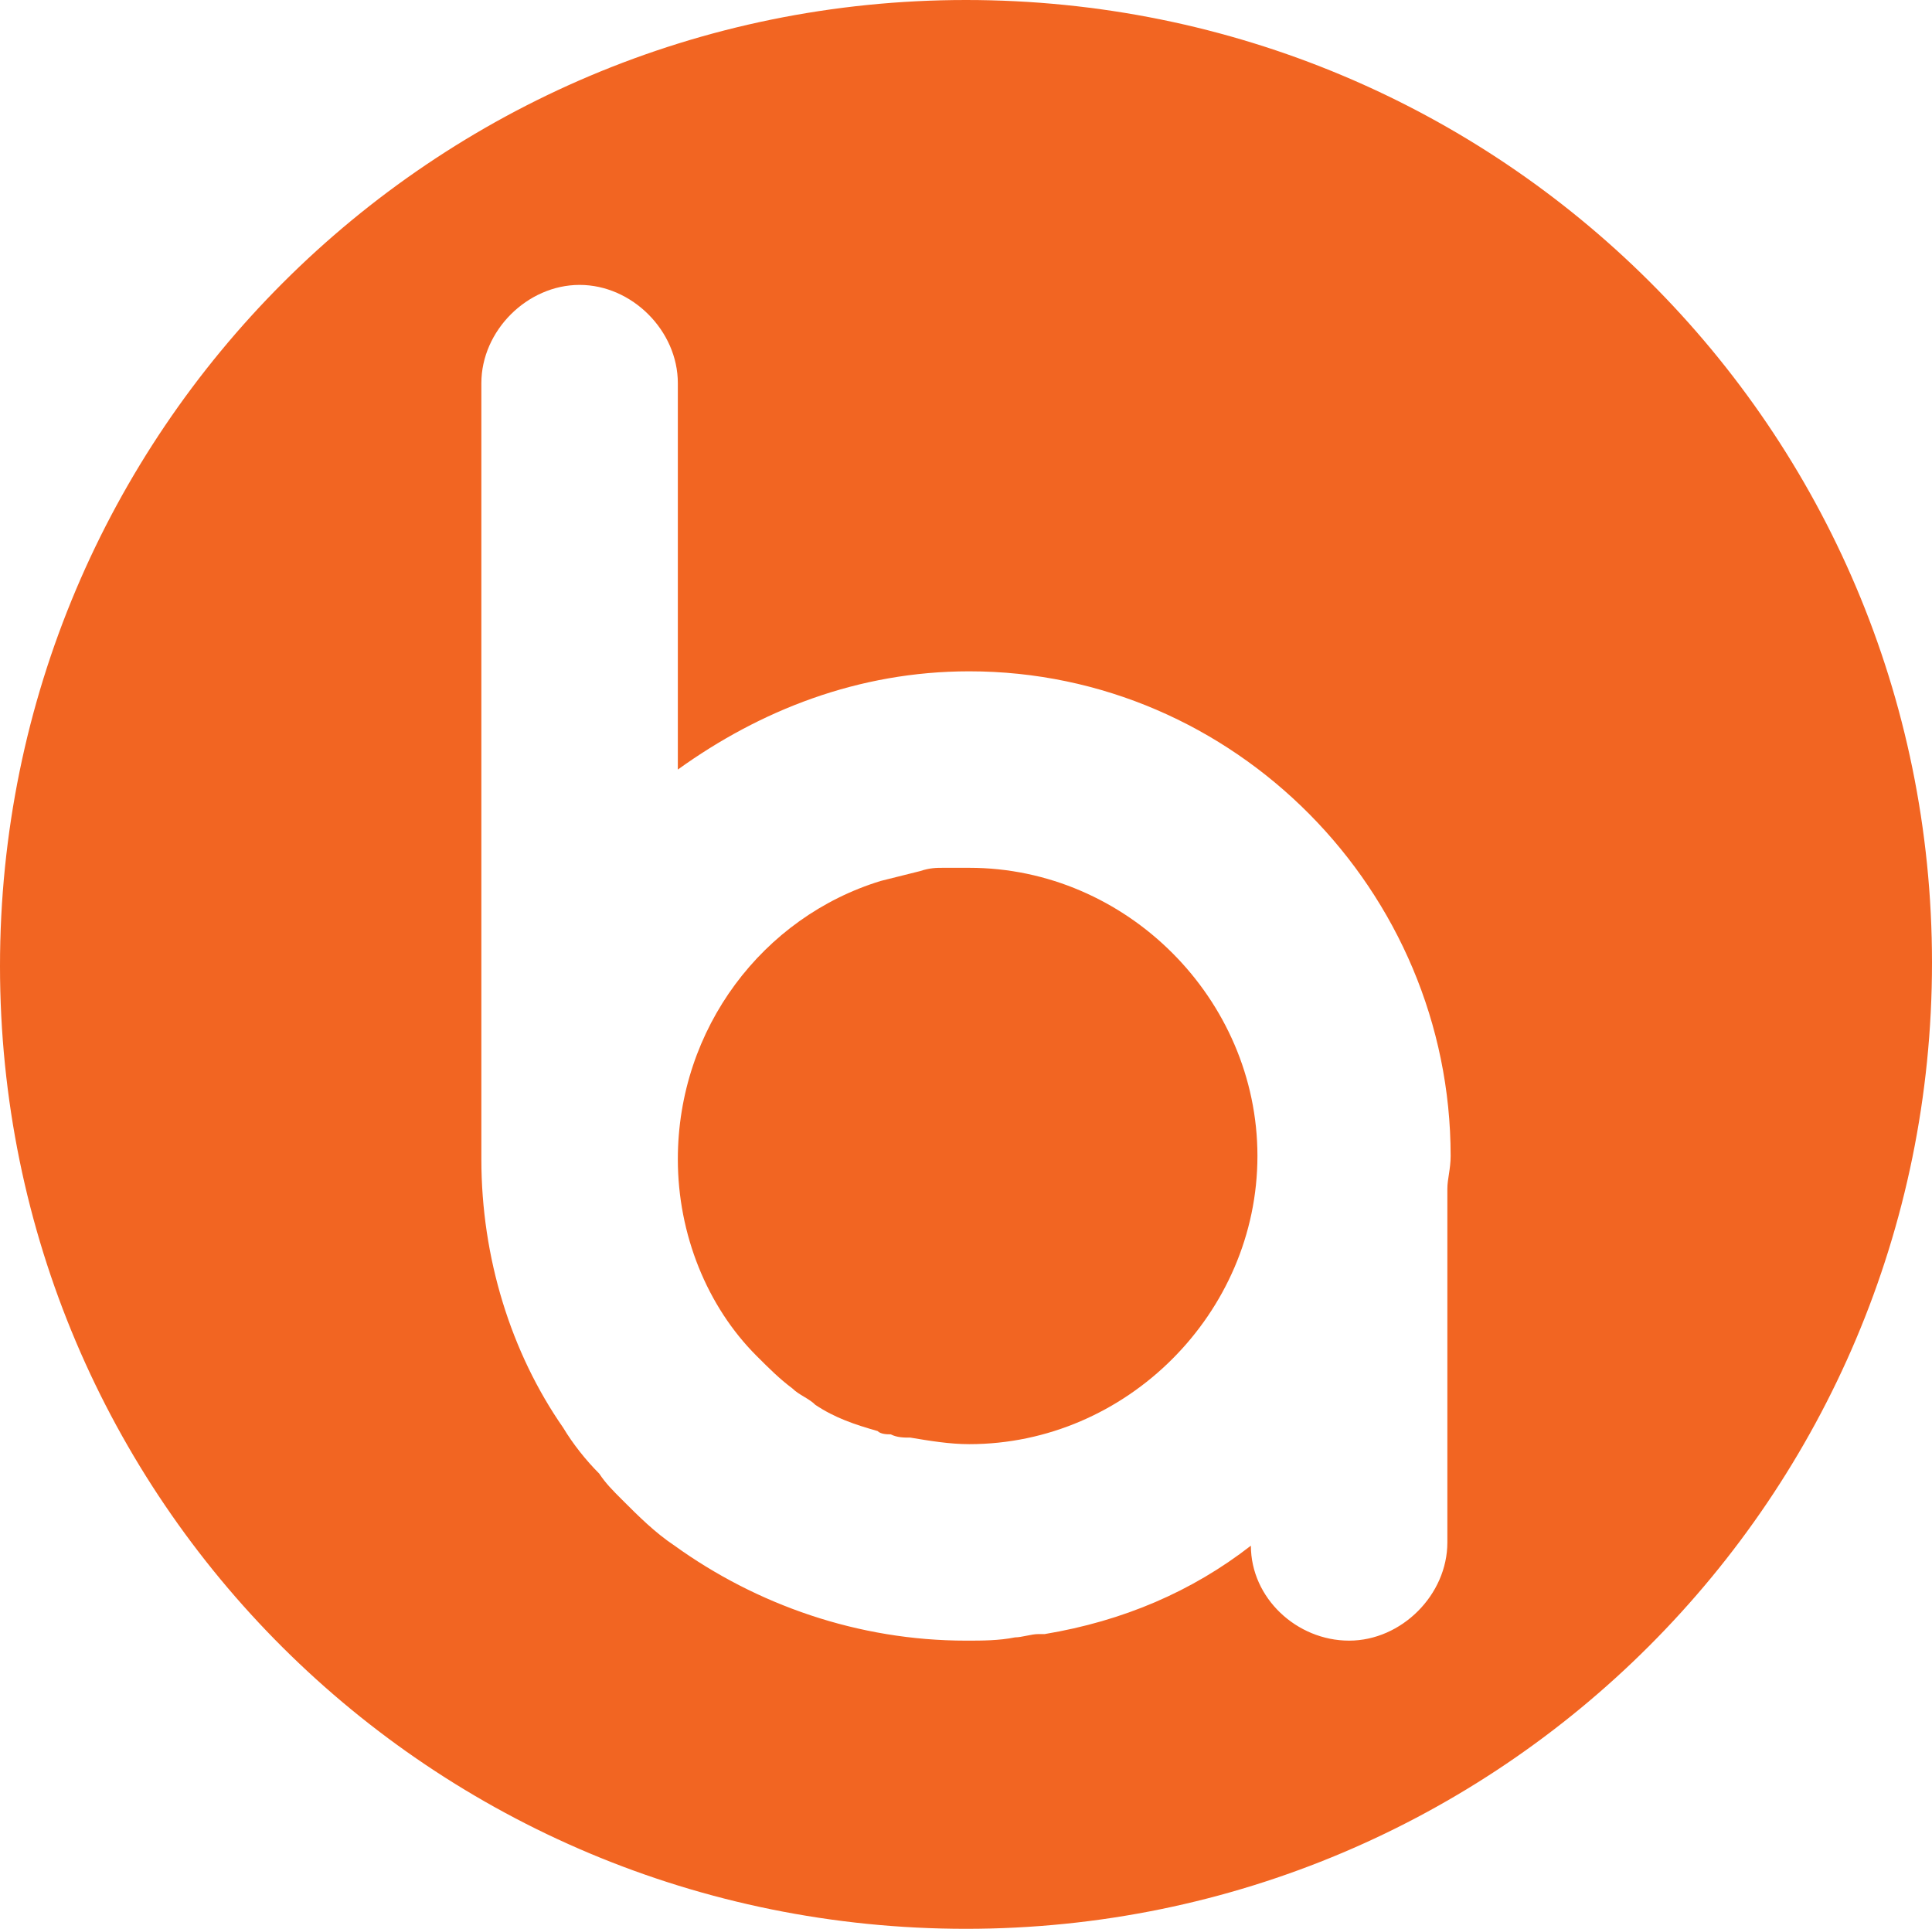 <?xml version="1.0" encoding="UTF-8"?>
<svg xmlns="http://www.w3.org/2000/svg" viewBox="0 0 59 58.9">
  <g transform="matrix(1, 0, 0, 1, -322.662, -149.561)">
    <g fill="#f26522" transform="matrix(1, 0, 0, 1, 140.506, 71.874)">
      <path d="M 211.656 77.687 C 195.356 77.687 182.156 90.887 182.156 107.187 C 182.156 123.487 195.356 136.587 211.656 136.587 C 227.956 136.587 241.156 123.387 241.156 107.087 C 241.156 90.787 227.956 77.687 211.656 77.687 Z M 226.356 113.987 L 226.356 124.787 C 226.356 126.387 224.956 127.787 223.356 127.787 C 221.756 127.787 220.356 126.487 220.356 124.887 C 218.556 126.287 216.456 127.187 214.056 127.587 C 213.956 127.587 213.856 127.587 213.856 127.587 C 213.656 127.587 213.356 127.687 213.156 127.687 C 212.656 127.787 212.156 127.787 211.656 127.787 C 208.356 127.787 205.256 126.687 202.756 124.887 C 202.156 124.487 201.656 123.987 201.156 123.487 C 200.856 123.187 200.656 122.987 200.456 122.687 C 200.056 122.287 199.656 121.787 199.356 121.287 C 197.756 118.987 196.856 116.087 196.856 113.087 L 196.856 89.387 C 196.856 87.787 198.256 86.387 199.856 86.387 C 201.456 86.387 202.856 87.787 202.856 89.387 L 202.856 101.187 C 205.356 99.387 208.356 98.187 211.756 98.187 C 219.856 98.187 226.456 104.887 226.456 112.987 C 226.456 113.387 226.356 113.687 226.356 113.987 L 226.356 113.987 Z"></path>
      <path d="M 211.756 104.187 C 211.456 104.187 211.256 104.187 210.956 104.187 C 210.756 104.187 210.556 104.187 210.256 104.287 C 209.856 104.387 209.456 104.487 209.056 104.587 C 205.456 105.687 202.856 109.087 202.856 113.087 C 202.856 115.387 203.756 117.587 205.256 119.087 C 205.656 119.487 205.956 119.787 206.356 120.087 C 206.556 120.287 206.856 120.387 207.056 120.587 C 207.656 120.987 208.256 121.187 208.956 121.387 C 209.056 121.487 209.256 121.487 209.356 121.487 C 209.556 121.587 209.756 121.587 209.956 121.587 C 210.556 121.687 211.156 121.787 211.756 121.787 C 216.556 121.787 220.556 117.787 220.556 112.987 C 220.556 108.187 216.556 104.187 211.756 104.187 L 211.756 104.187 Z"></path>
    </g>
  </g>
</svg>
